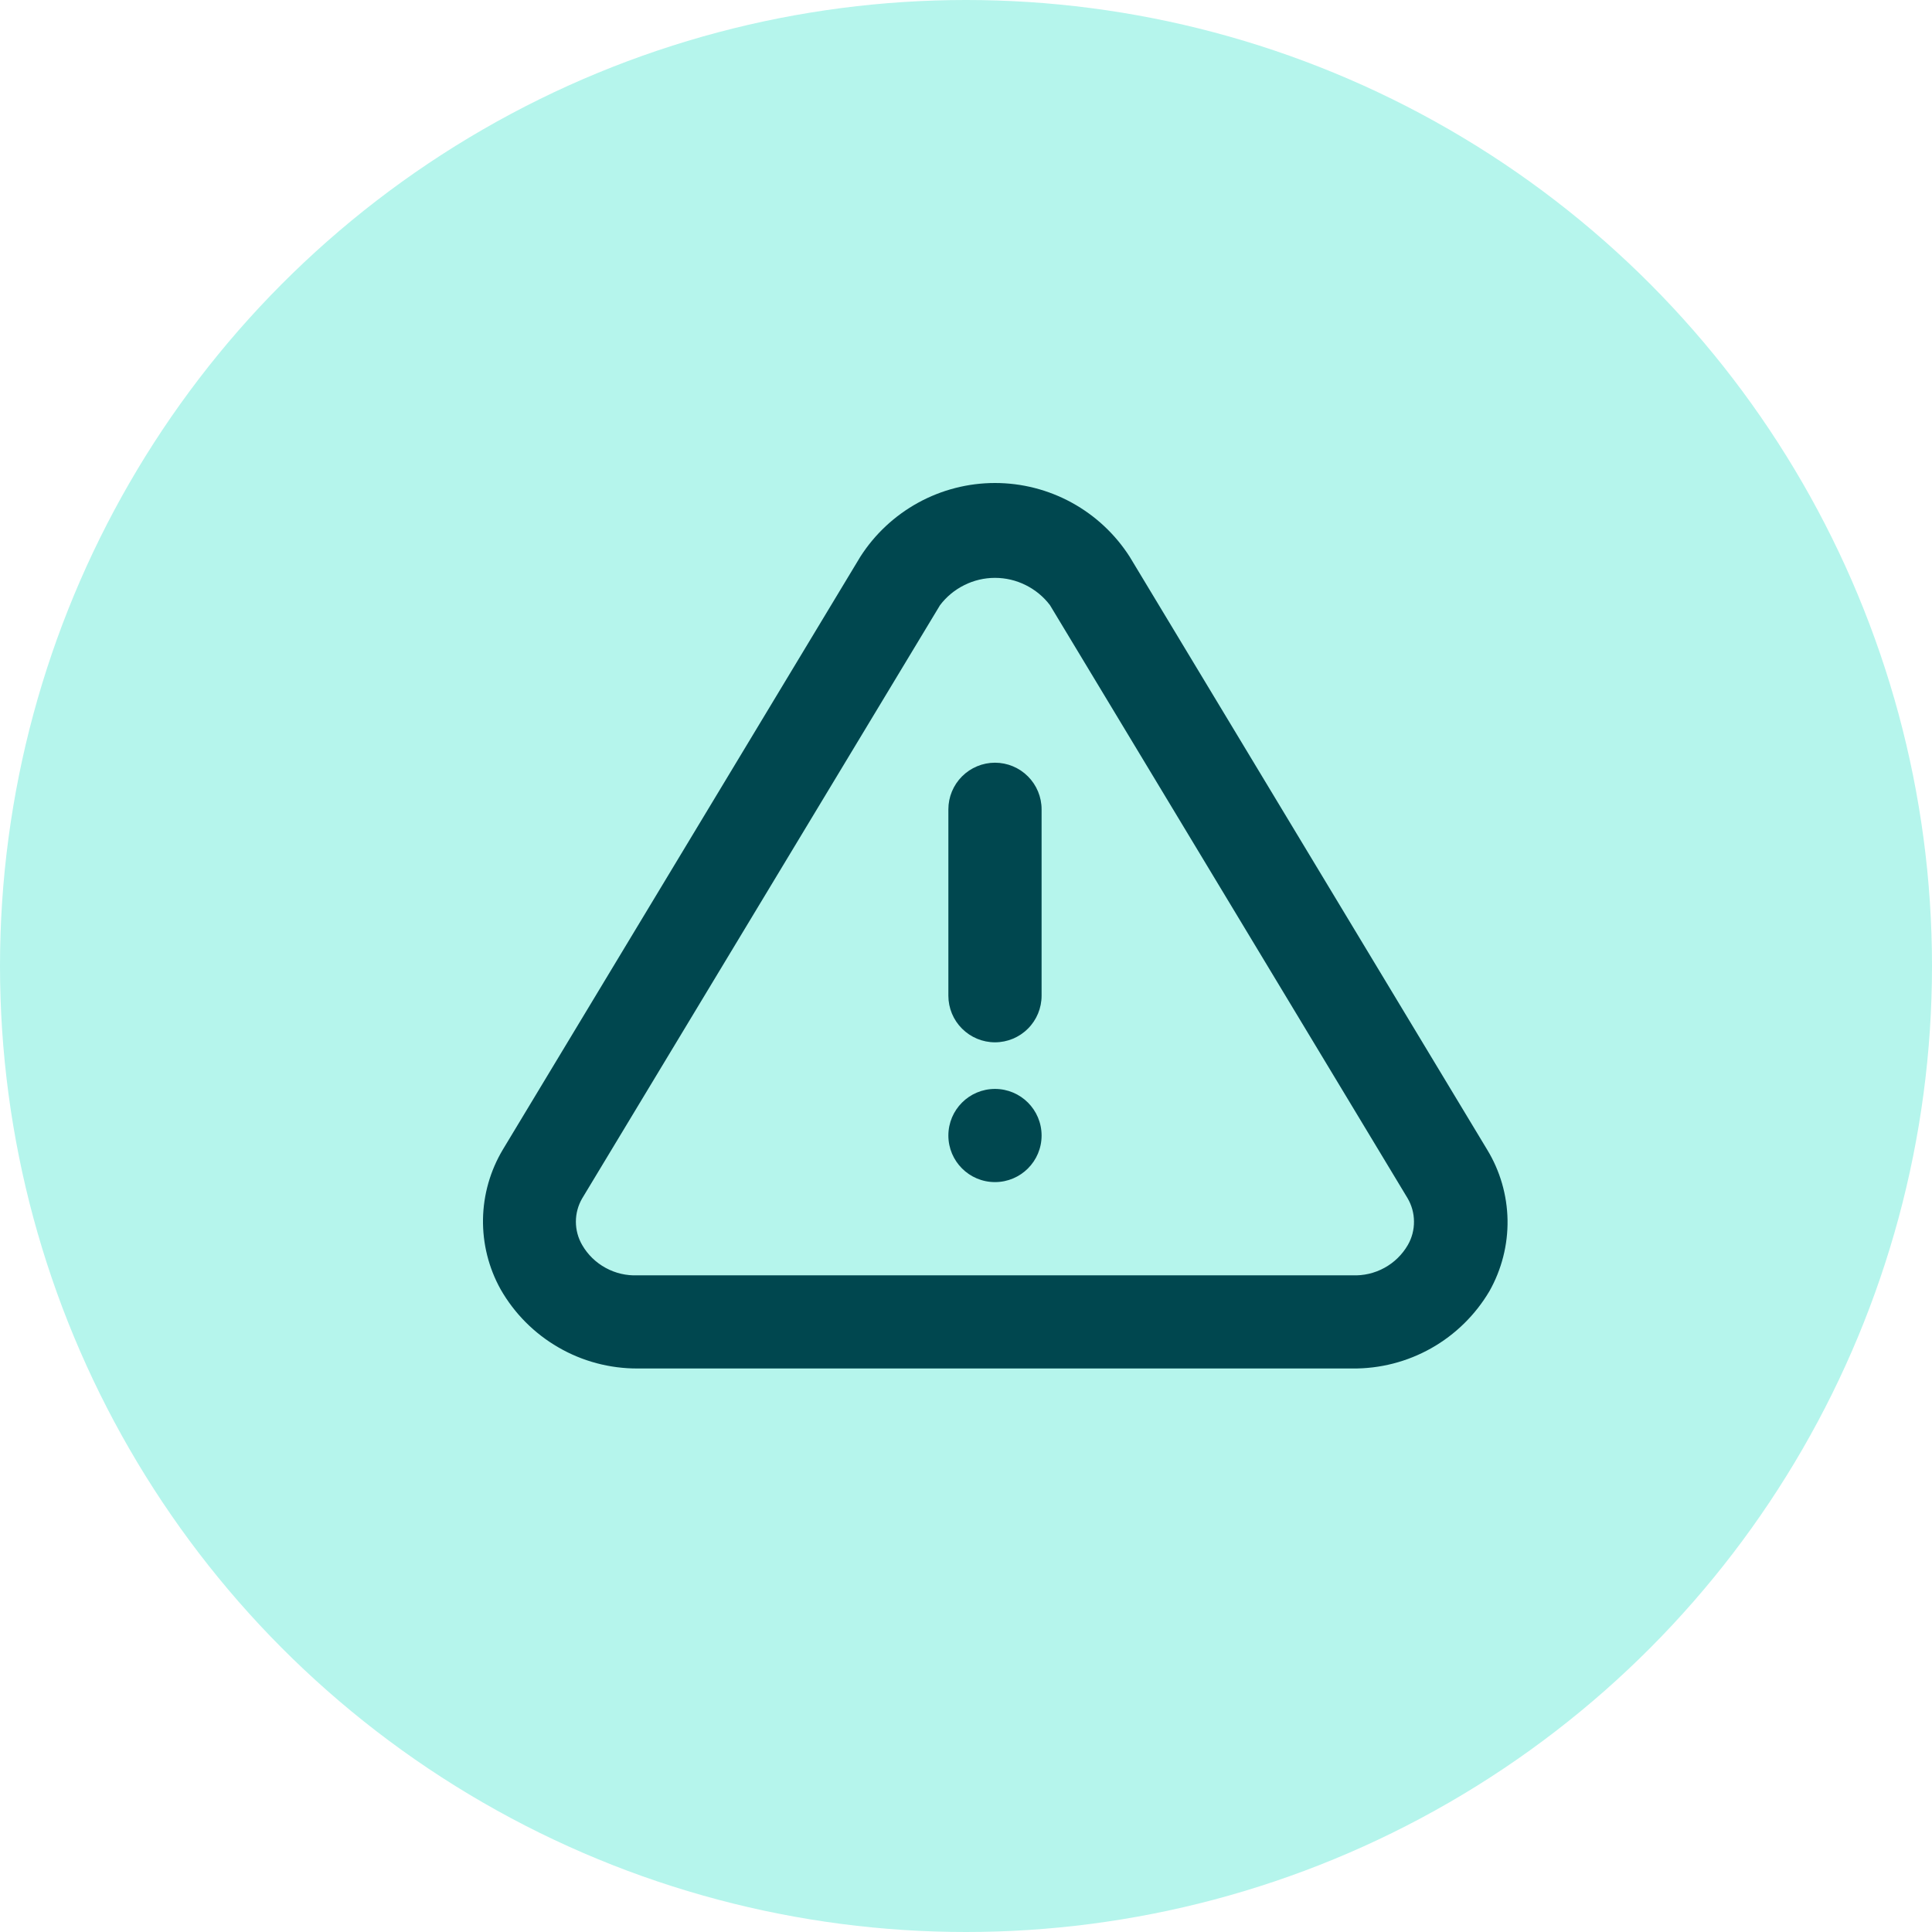 <svg width="40" height="40" viewBox="0 0 40 40" fill="none" xmlns="http://www.w3.org/2000/svg">
<circle cx="20" cy="20" r="20" fill="#B5F5EC"/>
<path d="M30.788 23.799L23.389 11.527C23.089 11.059 22.677 10.674 22.19 10.407C21.703 10.14 21.156 10 20.6 10C20.045 10 19.498 10.14 19.011 10.407C18.524 10.674 18.111 11.059 17.812 11.527L10.412 23.799C10.151 24.235 10.009 24.731 10 25.239C9.992 25.747 10.117 26.249 10.364 26.693C10.649 27.193 11.062 27.608 11.561 27.896C12.059 28.185 12.625 28.335 13.2 28.333H28C28.572 28.339 29.135 28.194 29.633 27.913C30.131 27.632 30.546 27.224 30.837 26.732C31.09 26.283 31.22 25.774 31.212 25.259C31.203 24.743 31.057 24.239 30.788 23.799ZM29.148 25.776C29.032 25.976 28.864 26.14 28.662 26.25C28.459 26.361 28.23 26.414 28 26.404H13.2C12.97 26.414 12.741 26.361 12.539 26.25C12.337 26.14 12.168 25.976 12.053 25.776C11.968 25.63 11.923 25.463 11.923 25.294C11.923 25.125 11.968 24.958 12.053 24.812L19.462 12.53C19.595 12.354 19.767 12.212 19.965 12.114C20.162 12.015 20.38 11.964 20.6 11.964C20.821 11.964 21.038 12.015 21.236 12.114C21.433 12.212 21.606 12.354 21.739 12.53L29.139 24.802C29.227 24.949 29.274 25.117 29.275 25.288C29.277 25.459 29.233 25.628 29.148 25.776Z" fill="#00474F"/>
<path d="M20.6 24.474C21.133 24.474 21.565 24.042 21.565 23.51C21.565 22.977 21.133 22.545 20.6 22.545C20.067 22.545 19.635 22.977 19.635 23.51C19.635 24.042 20.067 24.474 20.6 24.474Z" fill="#00474F"/>
<path d="M20.6 15.791C20.344 15.791 20.099 15.893 19.918 16.074C19.737 16.255 19.635 16.5 19.635 16.756V20.615C19.635 20.871 19.737 21.117 19.918 21.297C20.099 21.478 20.344 21.58 20.6 21.58C20.856 21.58 21.102 21.478 21.282 21.297C21.463 21.117 21.565 20.871 21.565 20.615V16.756C21.565 16.5 21.463 16.255 21.282 16.074C21.102 15.893 20.856 15.791 20.6 15.791Z" fill="#00474F"/>
</svg>

